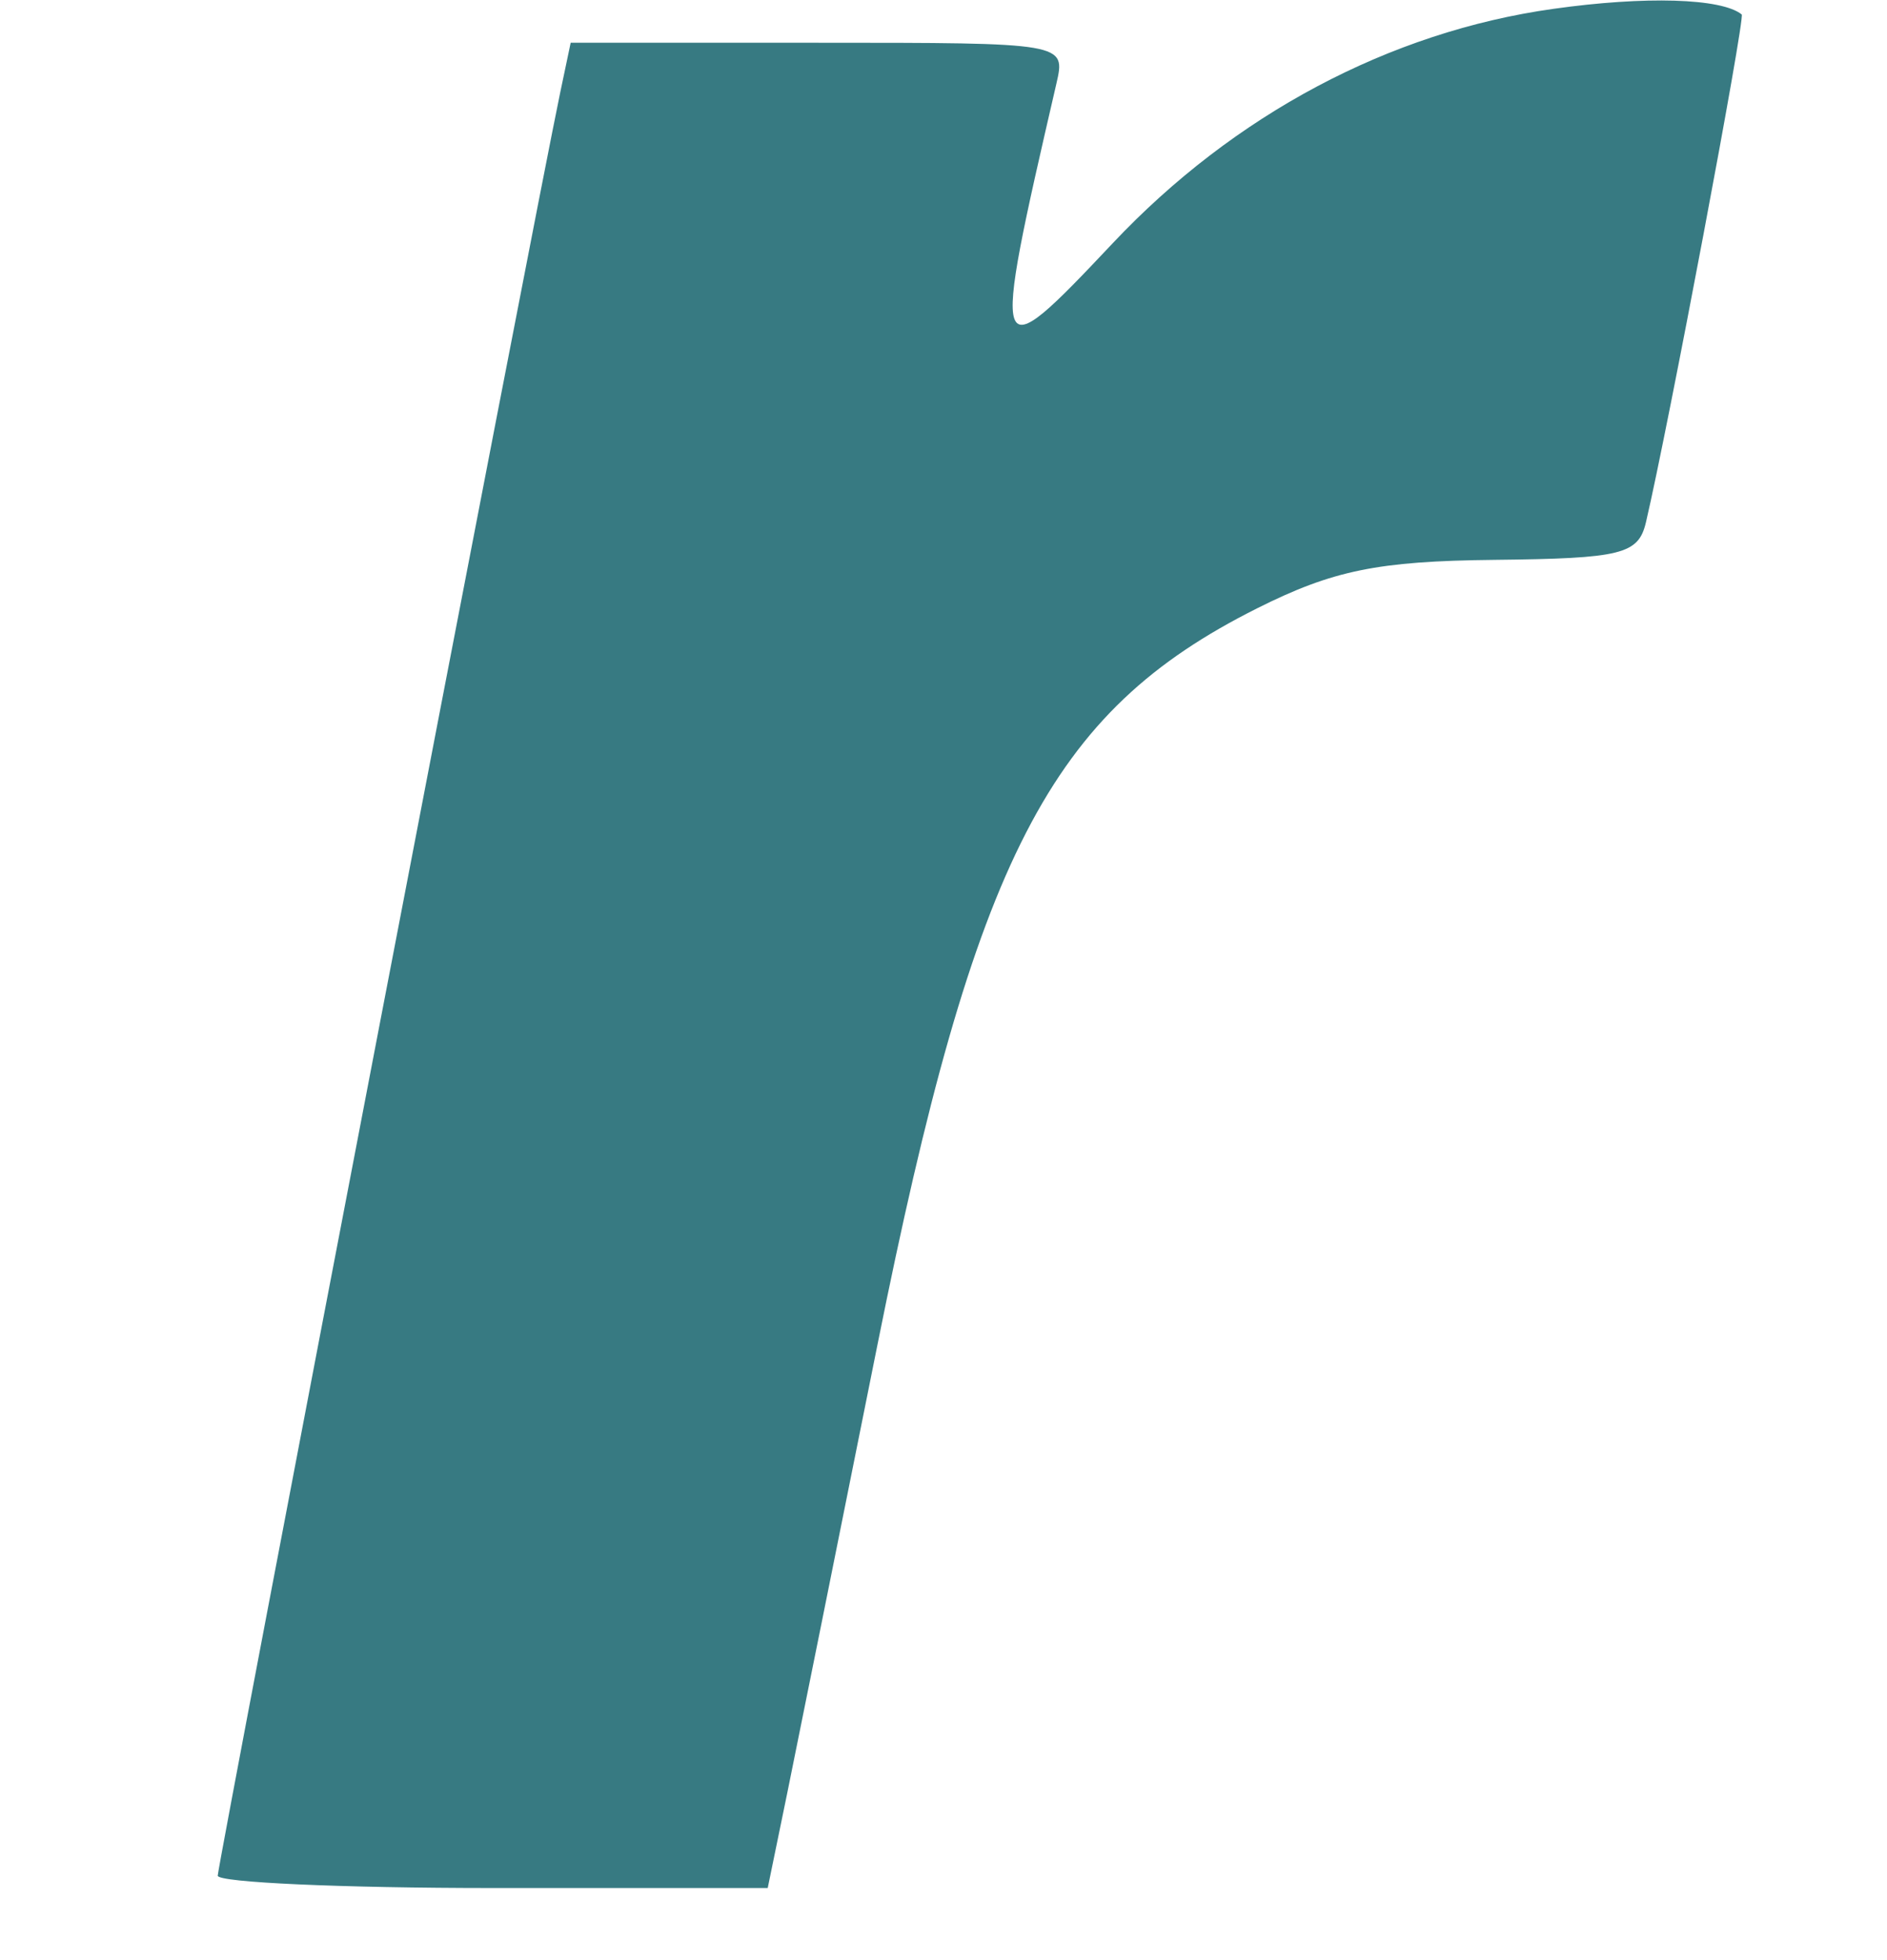 <svg width="26" height="27" viewBox="0 0 26 27" fill="none" xmlns="http://www.w3.org/2000/svg">
<path fill-rule="evenodd" clip-rule="evenodd" d="M21.402 0.122C19.148 0.438 17.002 1.579 15.333 3.349C13.66 5.123 13.646 5.083 14.556 1.15C14.685 0.59 14.681 0.589 11.274 0.589H7.863L7.719 1.274C7.369 2.945 3 25.684 3 25.837C3 25.93 4.705 26.007 6.789 26.007H10.578L10.847 24.699C10.994 23.979 11.554 21.198 12.091 18.519C13.439 11.799 14.462 9.814 17.318 8.381C18.364 7.856 18.985 7.729 20.586 7.712C22.345 7.693 22.575 7.636 22.679 7.193C22.982 5.904 24.05 0.241 23.998 0.199C23.72 -0.025 22.67 -0.057 21.402 0.122Z" fill="#377A82"/>
</svg>
